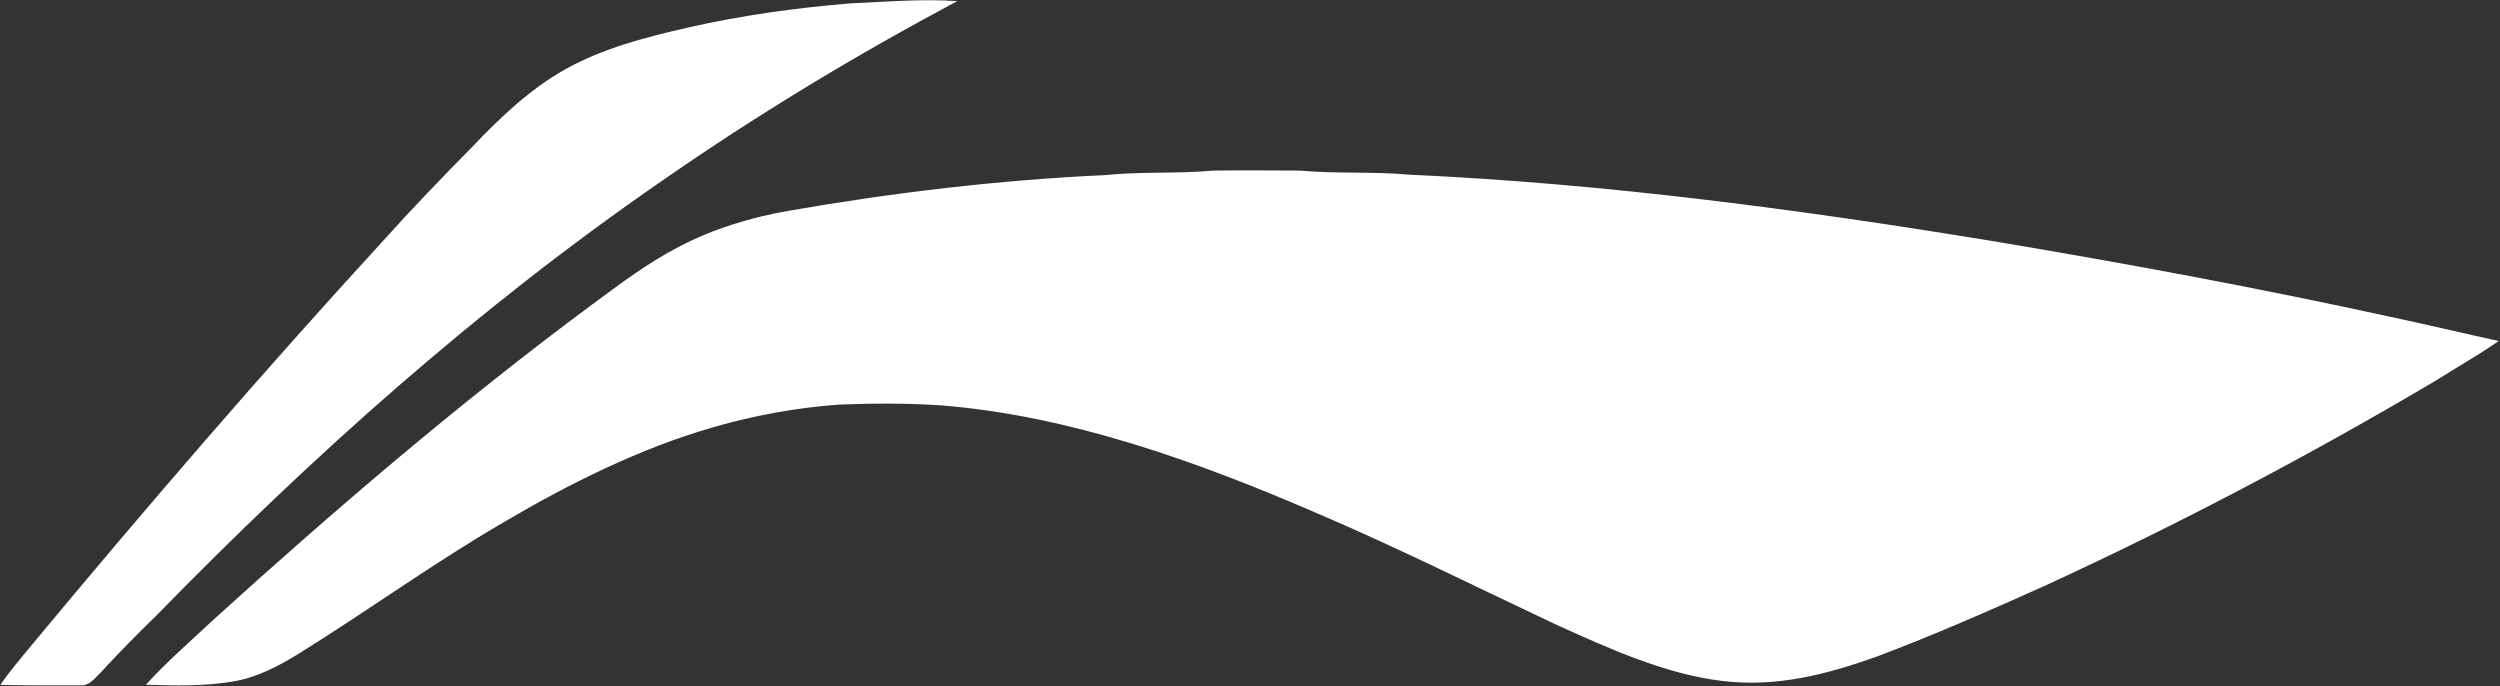 <svg version="1.2" xmlns="http://www.w3.org/2000/svg" viewBox="0 0 1574 432" width="1574" height="432">
	<rect x="0" y="0" width="1574" height="432" fill="#333333" stroke="none"/>
	<title>LiNing_Logo-svg</title>
	<style>
		.s0 { fill: #ffffff } 
	</style>
	<path id="path11" class="s0" d="m535.8 2.1c22.5-1 44.3-2.9 66.9-1.4-64.2 34.2-126.8 72-186.7 113.7-115.3 79.6-219.1 172.3-317.5 273.1-11.9 11.6-23.6 23.4-34.9 35.7-4.2 3.9-7 8.7-13.4 8.3-16.6 0-33.3 0.1-50-0.3 6.2-9 13.3-17.2 20.2-25.6 71.9-86.5 145.3-171.7 221.2-254.4 18.1-20.2 36.9-39.6 55.9-58.9 17.4-18.3 36.2-36.2 58.1-48.5 24-13.5 50.8-20.3 77.3-26.4 33.9-7.7 68.3-12.5 102.9-15.3zm228.1 105.3c18.1-0.2 36.2-0.1 54.3 0 23.1 2.1 46.4 0.5 69.4 2.6 122.8 5.5 247 22.1 368.3 42 83.4 14 166.6 29.4 249.2 47.5 22.8 4.8 45.4 10.3 68.1 15.2-12.9 8.9-26.4 16.6-39.6 24.9-80 47.4-162.2 90.6-246.4 129.3-34.8 15.6-69.5 30.9-105.1 44.3-32.1 11.5-63.7 19.7-97.9 15.5-35.7-4.2-71.9-20.7-104.6-35.5-50.1-23.6-100.1-48.6-151.2-70.4-74.8-32.3-155-61.2-236.2-67.6-21.1-1.4-42.4-1.3-63.5-0.5-26.9 1.9-53.7 6.8-79.7 14.3-45.9 13.2-90.4 35.4-131.7 59.7-44.1 25.6-85.2 55.5-128.5 82.4-13.3 8.3-26.7 15.3-42.1 18-18 3-36.6 2.6-54.8 2 13.3-14.7 28.4-27.7 42.8-41.2 76.5-69.4 155.3-136.8 238-198.1 17.9-13.2 35.1-26.3 54.9-36.5 21.3-11.2 45-18.4 68.5-22.5 66.3-11.6 133.2-19.5 200.4-22.6 22.5-2.3 44.9-0.7 67.4-2.8z"/>
</svg>